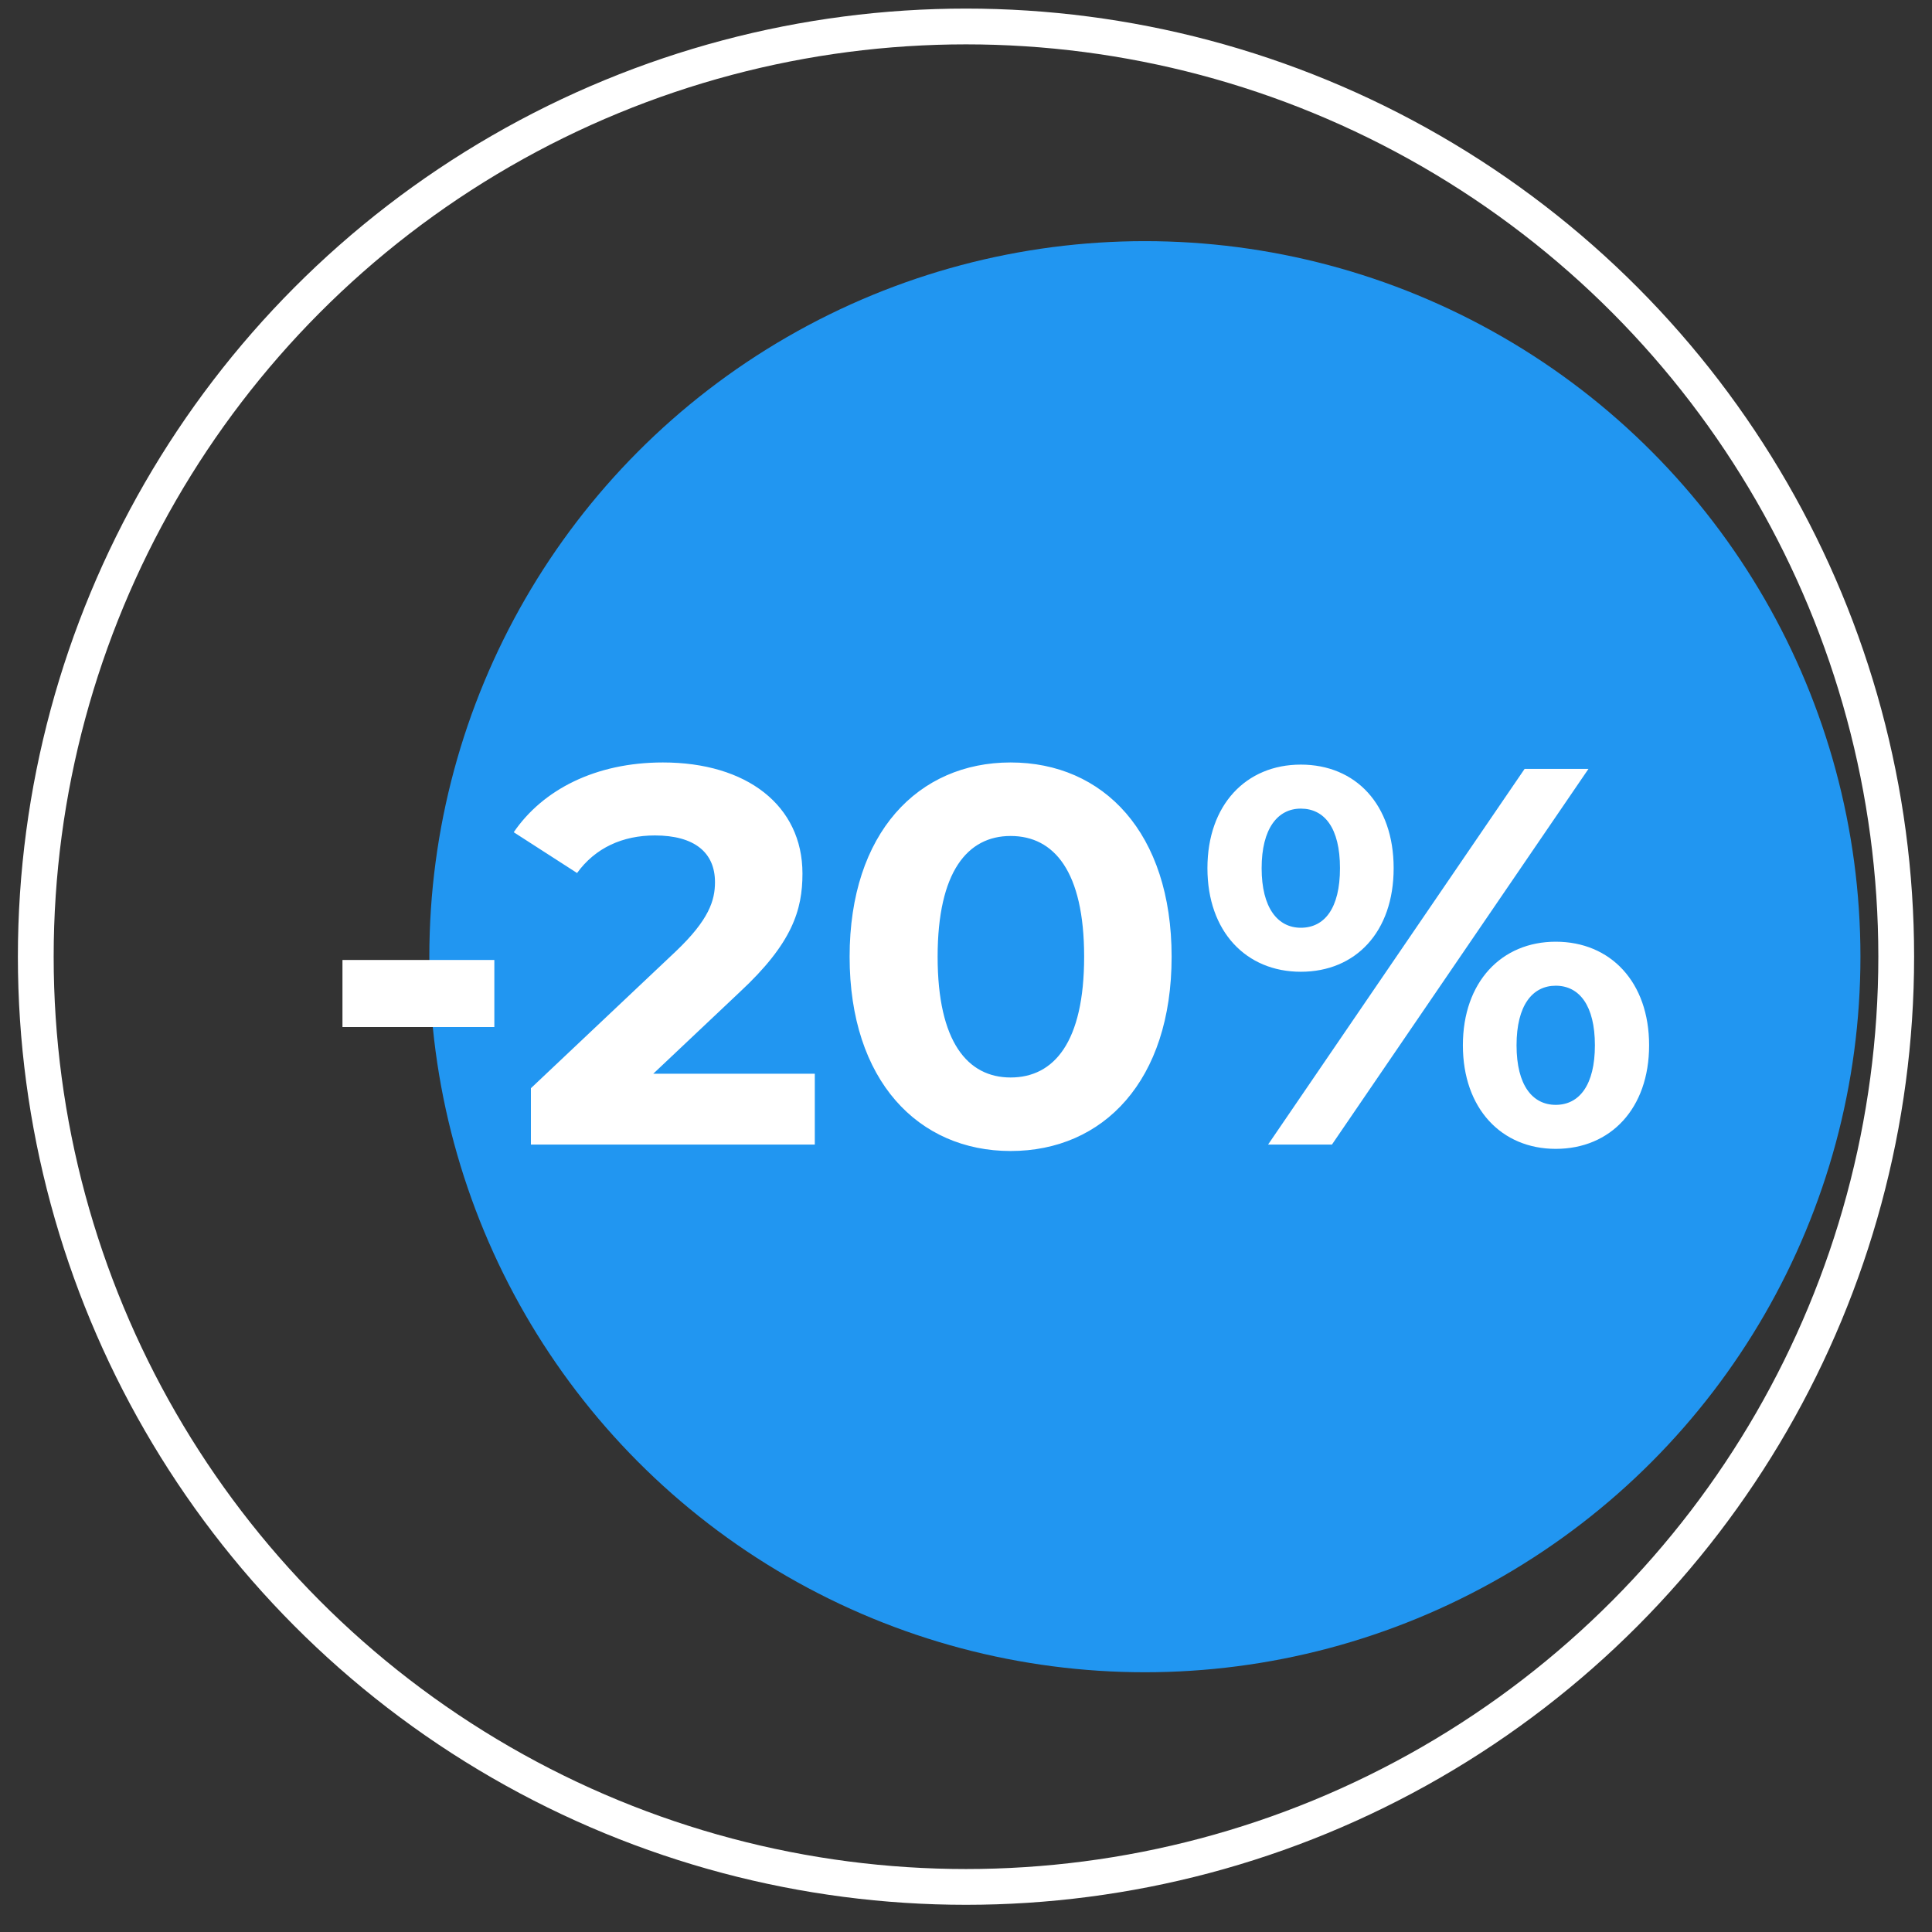 <svg width="54" height="54" viewBox="0 0 54 54" fill="none" xmlns="http://www.w3.org/2000/svg">
<rect x="0" y="0" width="54" height="54" fill="#333333" stroke="none"/>
<circle cx="32" cy="26.74" r="20" fill="#2196F1"/>
<path d="M9.572 28.706V26.831H13.817V28.706H9.572ZM18.259 30.011H22.774V31.991H14.839V30.416L18.889 26.591C19.819 25.706 19.984 25.166 19.984 24.656C19.984 23.831 19.414 23.351 18.304 23.351C17.404 23.351 16.639 23.696 16.129 24.401L14.359 23.261C15.169 22.076 16.639 21.311 18.529 21.311C20.869 21.311 22.429 22.511 22.429 24.416C22.429 25.436 22.144 26.366 20.674 27.731L18.259 30.011ZM28.247 32.171C25.667 32.171 23.747 30.206 23.747 26.741C23.747 23.276 25.667 21.311 28.247 21.311C30.842 21.311 32.747 23.276 32.747 26.741C32.747 30.206 30.842 32.171 28.247 32.171ZM28.247 30.116C29.462 30.116 30.302 29.126 30.302 26.741C30.302 24.356 29.462 23.366 28.247 23.366C27.047 23.366 26.207 24.356 26.207 26.741C26.207 29.126 27.047 30.116 28.247 30.116ZM36.358 27.161C34.828 27.161 33.748 26.036 33.748 24.266C33.748 22.496 34.828 21.371 36.358 21.371C37.888 21.371 38.953 22.481 38.953 24.266C38.953 26.051 37.888 27.161 36.358 27.161ZM35.443 31.991L42.613 21.491H44.398L37.228 31.991H35.443ZM36.358 25.931C37.018 25.931 37.453 25.391 37.453 24.266C37.453 23.141 37.018 22.601 36.358 22.601C35.713 22.601 35.263 23.156 35.263 24.266C35.263 25.376 35.713 25.931 36.358 25.931ZM43.483 32.111C41.968 32.111 40.888 30.986 40.888 29.216C40.888 27.446 41.968 26.321 43.483 26.321C45.013 26.321 46.093 27.446 46.093 29.216C46.093 30.986 45.013 32.111 43.483 32.111ZM43.483 30.881C44.143 30.881 44.578 30.326 44.578 29.216C44.578 28.106 44.143 27.551 43.483 27.551C42.838 27.551 42.388 28.091 42.388 29.216C42.388 30.341 42.838 30.881 43.483 30.881Z" fill="white"/>
<circle cx="27" cy="26.74" r="26" stroke="white"/>
</svg>
